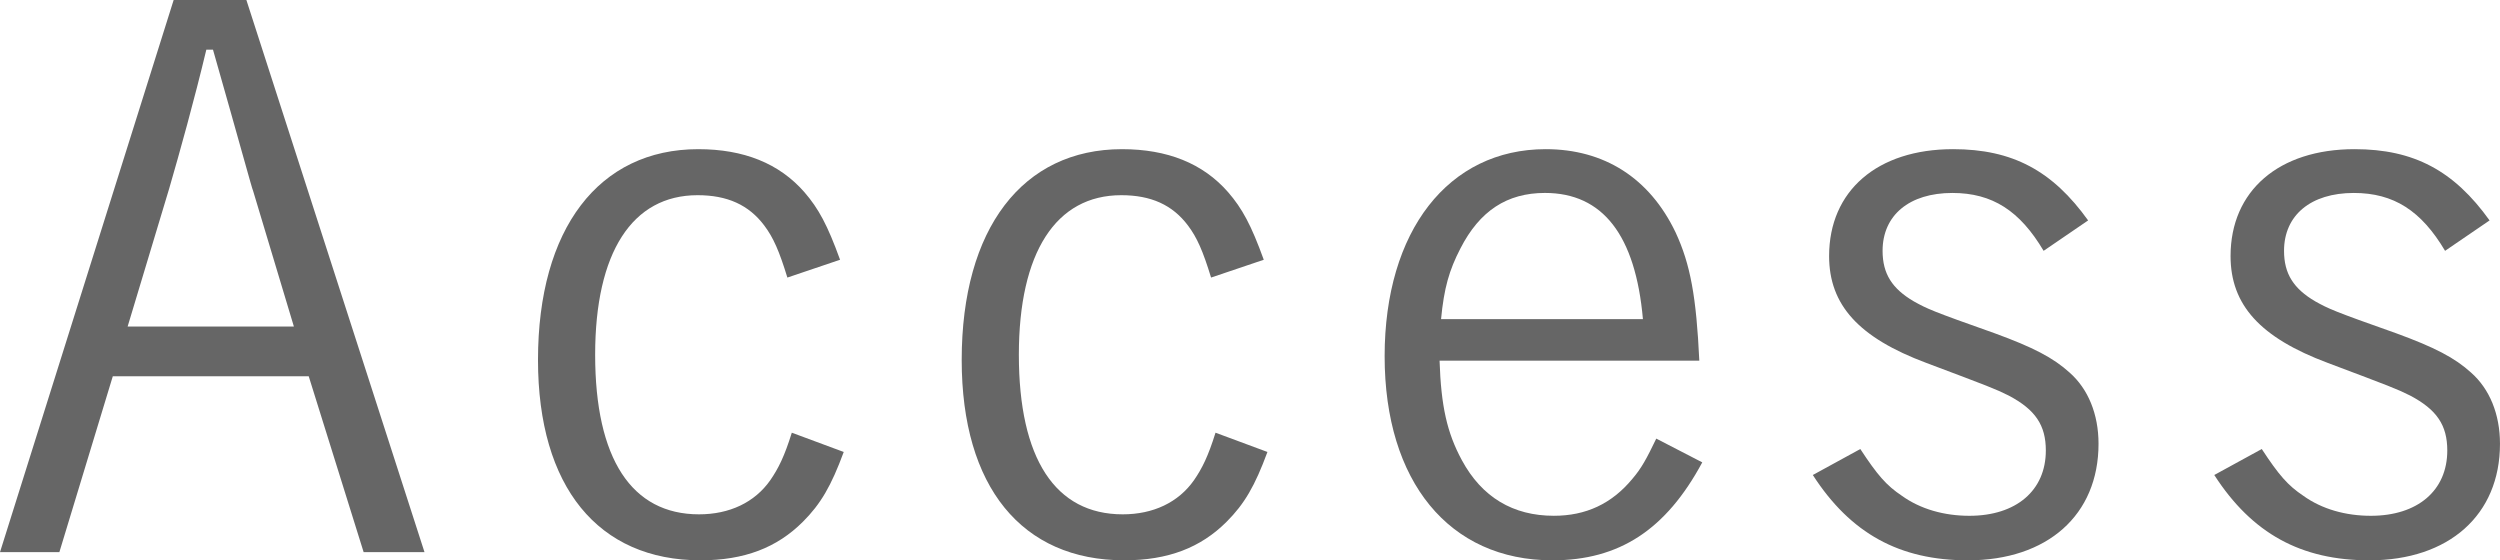<?xml version="1.0" encoding="UTF-8"?><svg id="_レイヤー_2" xmlns="http://www.w3.org/2000/svg" viewBox="0 0 128.863 28.881"><defs><style>.cls-1{fill:#666;}</style></defs><g id="_デザイン"><path class="cls-1" d="M3.061,28.461H0L8.951,0h3.749l9.181,28.461h-3.137l-2.831-9.066H5.814l-2.754,9.066ZM15.148,16.831l-2.104-7c-.038-.038-.688-2.448-2.065-7.269h-.344c-.612,2.563-1.378,5.317-1.913,7.153l-2.143,7.115h8.569Z"/><path class="cls-1" d="M43.491,23.296c-.65,1.76-1.186,2.678-2.104,3.597-1.339,1.339-3.021,1.988-5.278,1.988-5.279,0-8.378-3.787-8.378-10.328,0-6.771,3.137-10.864,8.263-10.864,2.334,0,4.17.728,5.471,2.219.727.842,1.186,1.684,1.836,3.481l-2.716.918c-.421-1.377-.727-2.065-1.187-2.678-.803-1.071-1.912-1.568-3.442-1.568-3.366,0-5.279,2.945-5.279,8.225,0,5.355,1.875,8.225,5.355,8.225,1.568,0,2.869-.612,3.673-1.76.421-.612.727-1.225,1.109-2.448l2.678.994Z"/><path class="cls-1" d="M65.331,23.296c-.65,1.76-1.186,2.678-2.104,3.597-1.339,1.339-3.021,1.988-5.278,1.988-5.279,0-8.378-3.787-8.378-10.328,0-6.771,3.137-10.864,8.263-10.864,2.334,0,4.17.728,5.471,2.219.727.842,1.186,1.684,1.836,3.481l-2.716.918c-.421-1.377-.727-2.065-1.187-2.678-.803-1.071-1.912-1.568-3.442-1.568-3.366,0-5.279,2.945-5.279,8.225,0,5.355,1.875,8.225,5.355,8.225,1.568,0,2.869-.612,3.673-1.76.421-.612.727-1.225,1.109-2.448l2.678.994Z"/><path class="cls-1" d="M74.203,18.591c.076,2.334.382,3.711,1.147,5.126,1.032,1.913,2.64,2.869,4.743,2.869,1.645,0,2.983-.612,4.055-1.912.459-.536.728-1.033,1.225-2.066l2.371,1.225c-1.874,3.48-4.284,5.049-7.727,5.049-5.317,0-8.646-4.055-8.646-10.52s3.29-10.673,8.301-10.673c3.022,0,5.355,1.492,6.694,4.285.766,1.645,1.071,3.327,1.225,6.617h-13.389ZM84.685,16.449c-.383-4.323-2.066-6.504-5.05-6.504-1.951,0-3.366.919-4.361,2.869-.573,1.109-.841,2.027-.994,3.635h10.405Z"/><path class="cls-1" d="M105.339,12.93c-1.224-2.065-2.64-2.984-4.705-2.984-2.219,0-3.596,1.148-3.596,2.984,0,1.186.497,1.951,1.606,2.602.688.382.918.497,4.17,1.645,1.989.727,3.021,1.263,3.863,2.027.956.842,1.492,2.143,1.492,3.672,0,3.673-2.64,6.006-6.732,6.006-3.52,0-6.045-1.377-7.995-4.398l2.448-1.339c.88,1.339,1.339,1.874,2.142,2.41.957.688,2.181,1.032,3.481,1.032,2.41,0,3.94-1.301,3.94-3.366,0-1.301-.536-2.104-1.913-2.831-.688-.344-.994-.459-4.246-1.683-3.481-1.301-5.012-2.984-5.012-5.509,0-3.366,2.487-5.509,6.389-5.509,3.061,0,5.126,1.109,6.962,3.673l-2.295,1.568Z"/><path class="cls-1" d="M126.032,12.93c-1.224-2.065-2.64-2.984-4.705-2.984-2.219,0-3.596,1.148-3.596,2.984,0,1.186.497,1.951,1.606,2.602.688.382.918.497,4.17,1.645,1.989.727,3.021,1.263,3.863,2.027.956.842,1.492,2.143,1.492,3.672,0,3.673-2.64,6.006-6.732,6.006-3.52,0-6.045-1.377-7.995-4.398l2.448-1.339c.88,1.339,1.339,1.874,2.142,2.41.957.688,2.181,1.032,3.481,1.032,2.41,0,3.94-1.301,3.94-3.366,0-1.301-.536-2.104-1.913-2.831-.688-.344-.994-.459-4.246-1.683-3.481-1.301-5.012-2.984-5.012-5.509,0-3.366,2.487-5.509,6.389-5.509,3.061,0,5.126,1.109,6.962,3.673l-2.295,1.568Z"/></g></svg>